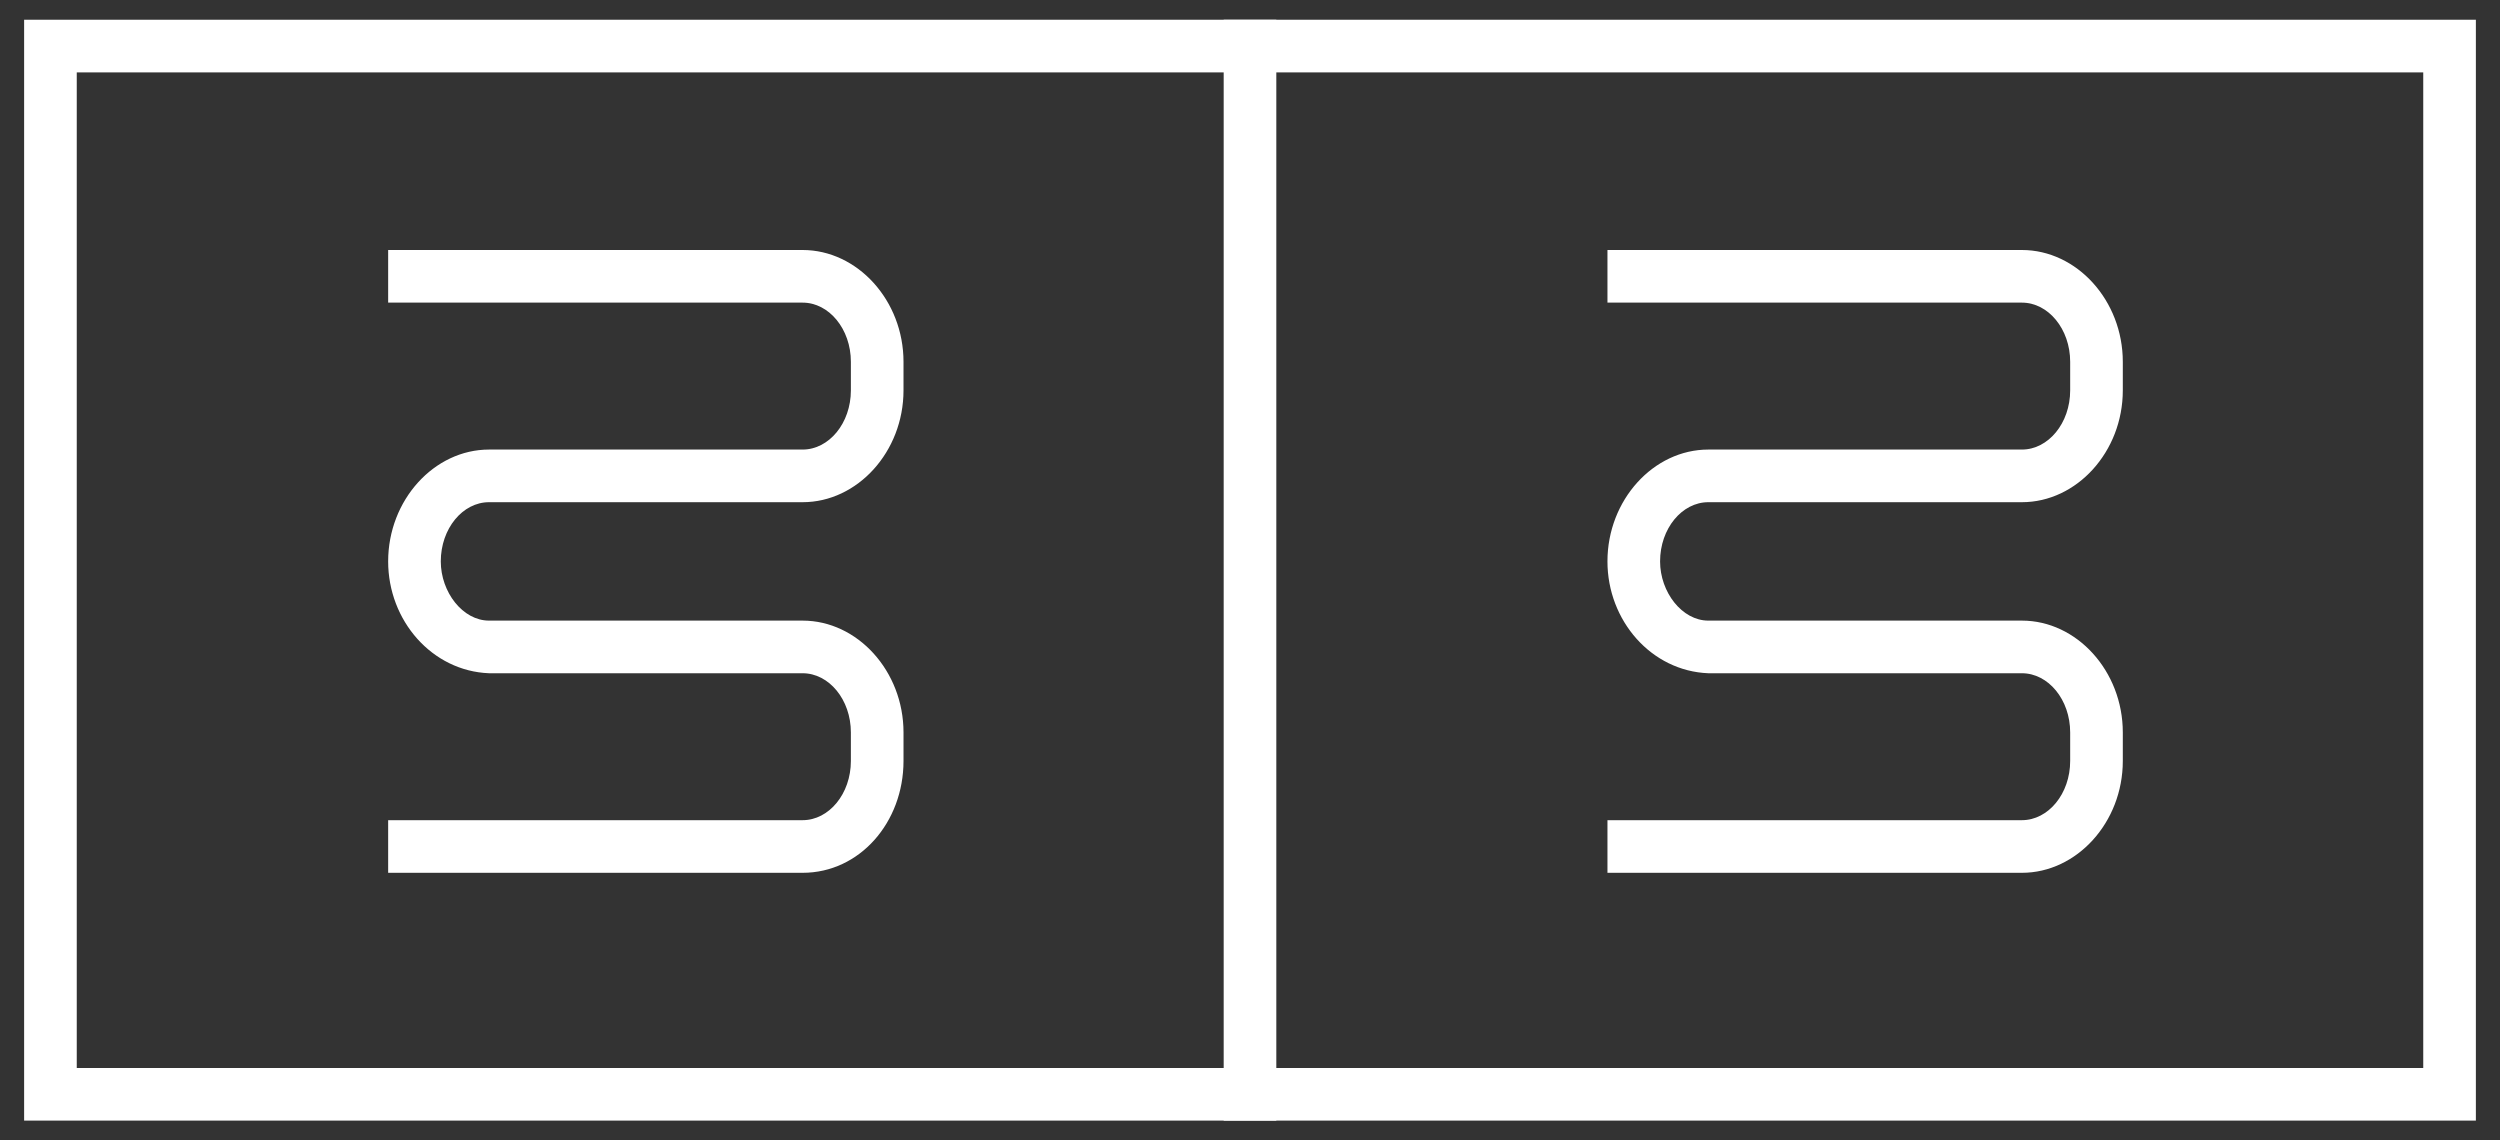 <?xml version="1.0" encoding="utf-8"?>
<!-- Generator: Adobe Illustrator 27.0.1, SVG Export Plug-In . SVG Version: 6.00 Build 0)  -->
<svg version="1.1" id="Layer_1" xmlns="http://www.w3.org/2000/svg" xmlns:xlink="http://www.w3.org/1999/xlink" x="0px" y="0px"
	 viewBox="0 0 114 52" style="enable-background:new 0 0 114 52;" xml:space="preserve">
<rect x="0" y="0" width="114" height="52" fill="#333333" stroke="none"/>
<style type="text/css">
	.st0{fill:#FFFFFF;}
	.st1{fill:none;stroke:#FFFFFF;stroke-width:2;stroke-linecap:square;stroke-miterlimit:10;}
</style>
<g>
	<g>
		<path class="st0" d="M36.6,39.8H17.7v-2.4h18.9c1.2,0,2.2-1.2,2.2-2.7v-1.3c0-1.5-1-2.7-2.2-2.7H22.3c-2.6-0.1-4.6-2.4-4.6-5.1
			c0-2.8,2.1-5.1,4.6-5.1h14.3c1.2,0,2.2-1.2,2.2-2.7v-1.3c0-1.5-1-2.7-2.2-2.7H17.7v-2.4h18.9c2.5,0,4.6,2.3,4.6,5.1v1.3
			c0,2.8-2.1,5.1-4.6,5.1H22.3c-1.2,0-2.2,1.2-2.2,2.7c0,1.4,1,2.7,2.2,2.7h14.3c2.5,0,4.6,2.3,4.6,5.1v1.3
			C41.2,37.5,39.2,39.8,36.6,39.8z"/>
	</g>
	<g>
		<path class="st0" d="M92.2,39.8H73.3v-2.4h18.9c1.2,0,2.2-1.2,2.2-2.7v-1.3c0-1.5-1-2.7-2.2-2.7H77.9c-2.6-0.1-4.6-2.4-4.6-5.1
			c0-2.8,2.1-5.1,4.6-5.1h14.3c1.2,0,2.2-1.2,2.2-2.7v-1.3c0-1.5-1-2.7-2.2-2.7H73.3v-2.4h18.9c2.5,0,4.6,2.3,4.6,5.1v1.3
			c0,2.8-2.1,5.1-4.6,5.1H77.9c-1.2,0-2.2,1.2-2.2,2.7c0,1.4,1,2.7,2.2,2.7h14.3c2.5,0,4.6,2.3,4.6,5.1v1.3
			C96.8,37.5,94.7,39.8,92.2,39.8z"/>
	</g>
	<g>
		<path class="st0" d="M112.9,51.1H1.1V0.9h111.8V51.1z M3.5,48.7h107V3.3H3.5V48.7z"/>
	</g>
	<g>
		<rect x="55.8" y="0.9" class="st0" width="2.4" height="50.2"/>
	</g>
</g>
</svg>
